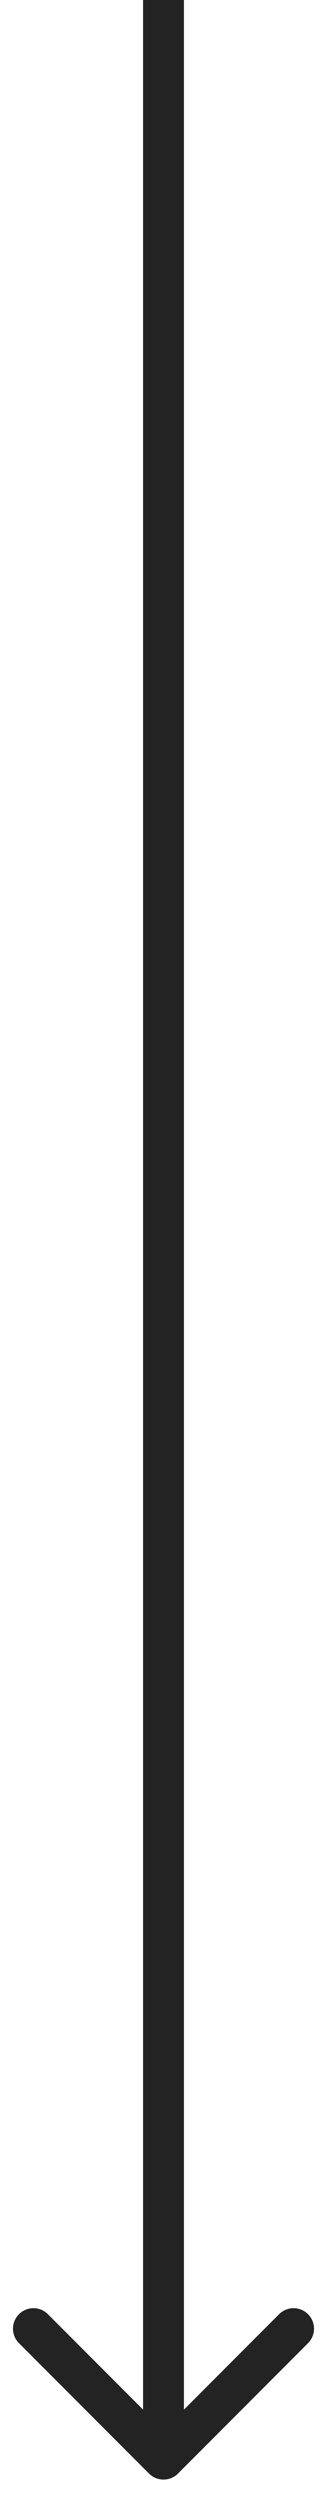 <?xml version="1.0" encoding="UTF-8"?> <svg xmlns="http://www.w3.org/2000/svg" width="8" height="61" viewBox="0 0 8 61" fill="none"> <path d="M3.646 60.354C3.842 60.549 4.158 60.549 4.354 60.354L7.536 57.172C7.731 56.976 7.731 56.66 7.536 56.465C7.34 56.269 7.024 56.269 6.828 56.465L4 59.293L1.172 56.465C0.976 56.269 0.66 56.269 0.464 56.465C0.269 56.66 0.269 56.976 0.464 57.172L3.646 60.354ZM3.5 -2.18557e-08L3.5 60L4.5 60L4.5 2.18557e-08L3.5 -2.18557e-08Z" fill="#232323"></path> </svg> 